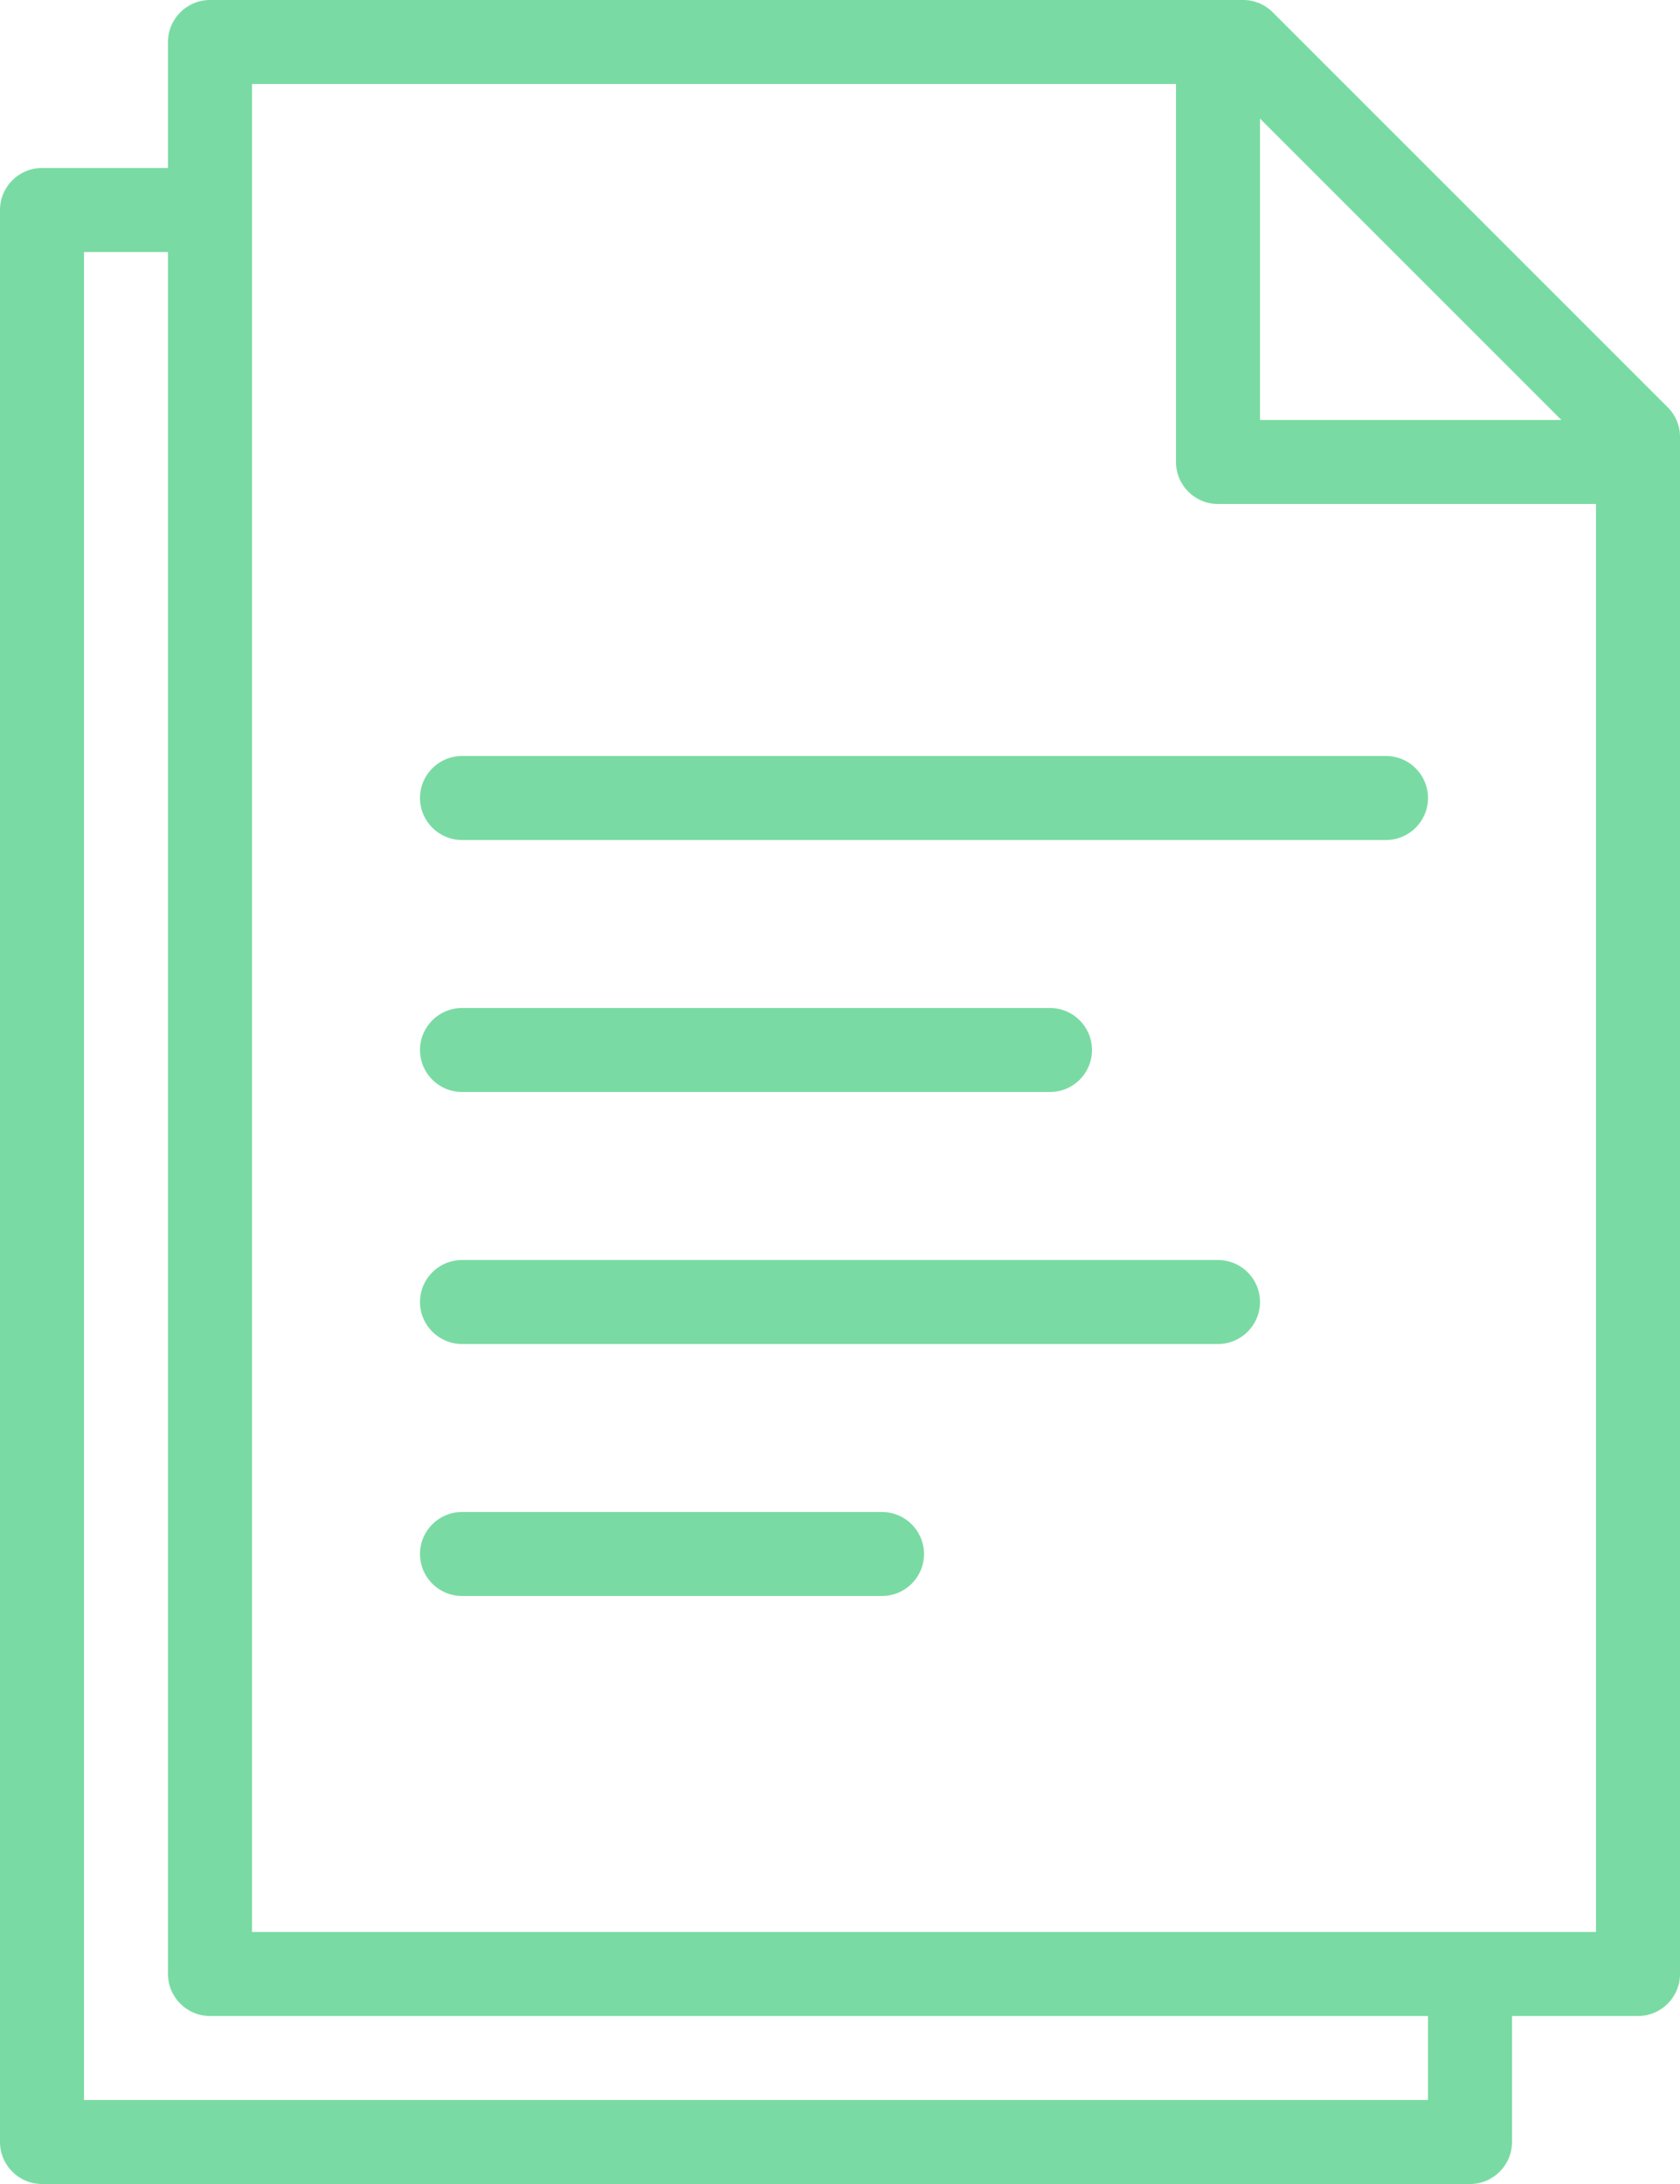 <?xml version="1.0" encoding="UTF-8" standalone="no"?><svg xmlns="http://www.w3.org/2000/svg" xmlns:xlink="http://www.w3.org/1999/xlink" fill="#79dba3" height="19.5" preserveAspectRatio="xMidYMid meet" version="1" viewBox="0.0 0.5 15.0 19.5" width="15" zoomAndPan="magnify"><g id="change1_1"><path d="M 13.5 19.625 C 13.5 19.832 13.332 20 13.125 20 L 0.375 20 C 0.168 20 0 19.832 0 19.625 L 0 2.375 C 0 2.168 0.168 2 0.375 2 L 2.25 2 L 2.25 2.75 L 0.75 2.75 L 0.75 19.25 L 12.75 19.25 L 12.75 17.75 L 13.5 17.75 Z M 13.5 19.625" fill="inherit"/><path d="M 1.5 18.125 L 1.5 0.875 C 1.5 0.668 1.668 0.5 1.875 0.5 L 11.102 0.5 C 11.199 0.5 11.293 0.539 11.363 0.609 L 14.891 4.137 C 14.961 4.207 15 4.301 15 4.398 L 15 18.125 C 15 18.332 14.832 18.5 14.625 18.5 L 1.875 18.5 C 1.668 18.5 1.5 18.332 1.5 18.125 Z M 14.25 17.75 L 14.25 5 L 10.875 5 C 10.668 5 10.5 4.832 10.5 4.625 L 10.5 1.25 L 2.25 1.25 L 2.25 17.75 Z M 13.941 4.25 L 11.25 1.559 L 11.25 4.25 Z M 13.941 4.25" fill="inherit"/><path d="M 12.375 8 L 4.125 8 C 3.918 8 3.75 7.832 3.75 7.625 C 3.75 7.418 3.918 7.25 4.125 7.25 L 12.375 7.25 C 12.582 7.25 12.75 7.418 12.75 7.625 C 12.75 7.832 12.582 8 12.375 8 Z M 9.375 10.25 L 4.125 10.25 C 3.918 10.25 3.75 10.082 3.75 9.875 C 3.75 9.668 3.918 9.5 4.125 9.5 L 9.375 9.5 C 9.582 9.5 9.75 9.668 9.75 9.875 C 9.75 10.082 9.582 10.25 9.375 10.25 Z M 10.875 12.5 L 4.125 12.5 C 3.918 12.5 3.75 12.332 3.75 12.125 C 3.75 11.918 3.918 11.75 4.125 11.75 L 10.875 11.75 C 11.082 11.75 11.25 11.918 11.25 12.125 C 11.25 12.332 11.082 12.5 10.875 12.5 Z M 7.875 14.75 L 4.125 14.75 C 3.918 14.75 3.75 14.582 3.75 14.375 C 3.75 14.168 3.918 14 4.125 14 L 7.875 14 C 8.082 14 8.25 14.168 8.25 14.375 C 8.25 14.582 8.082 14.75 7.875 14.75 Z M 7.875 14.75" fill="inherit"/></g></svg>